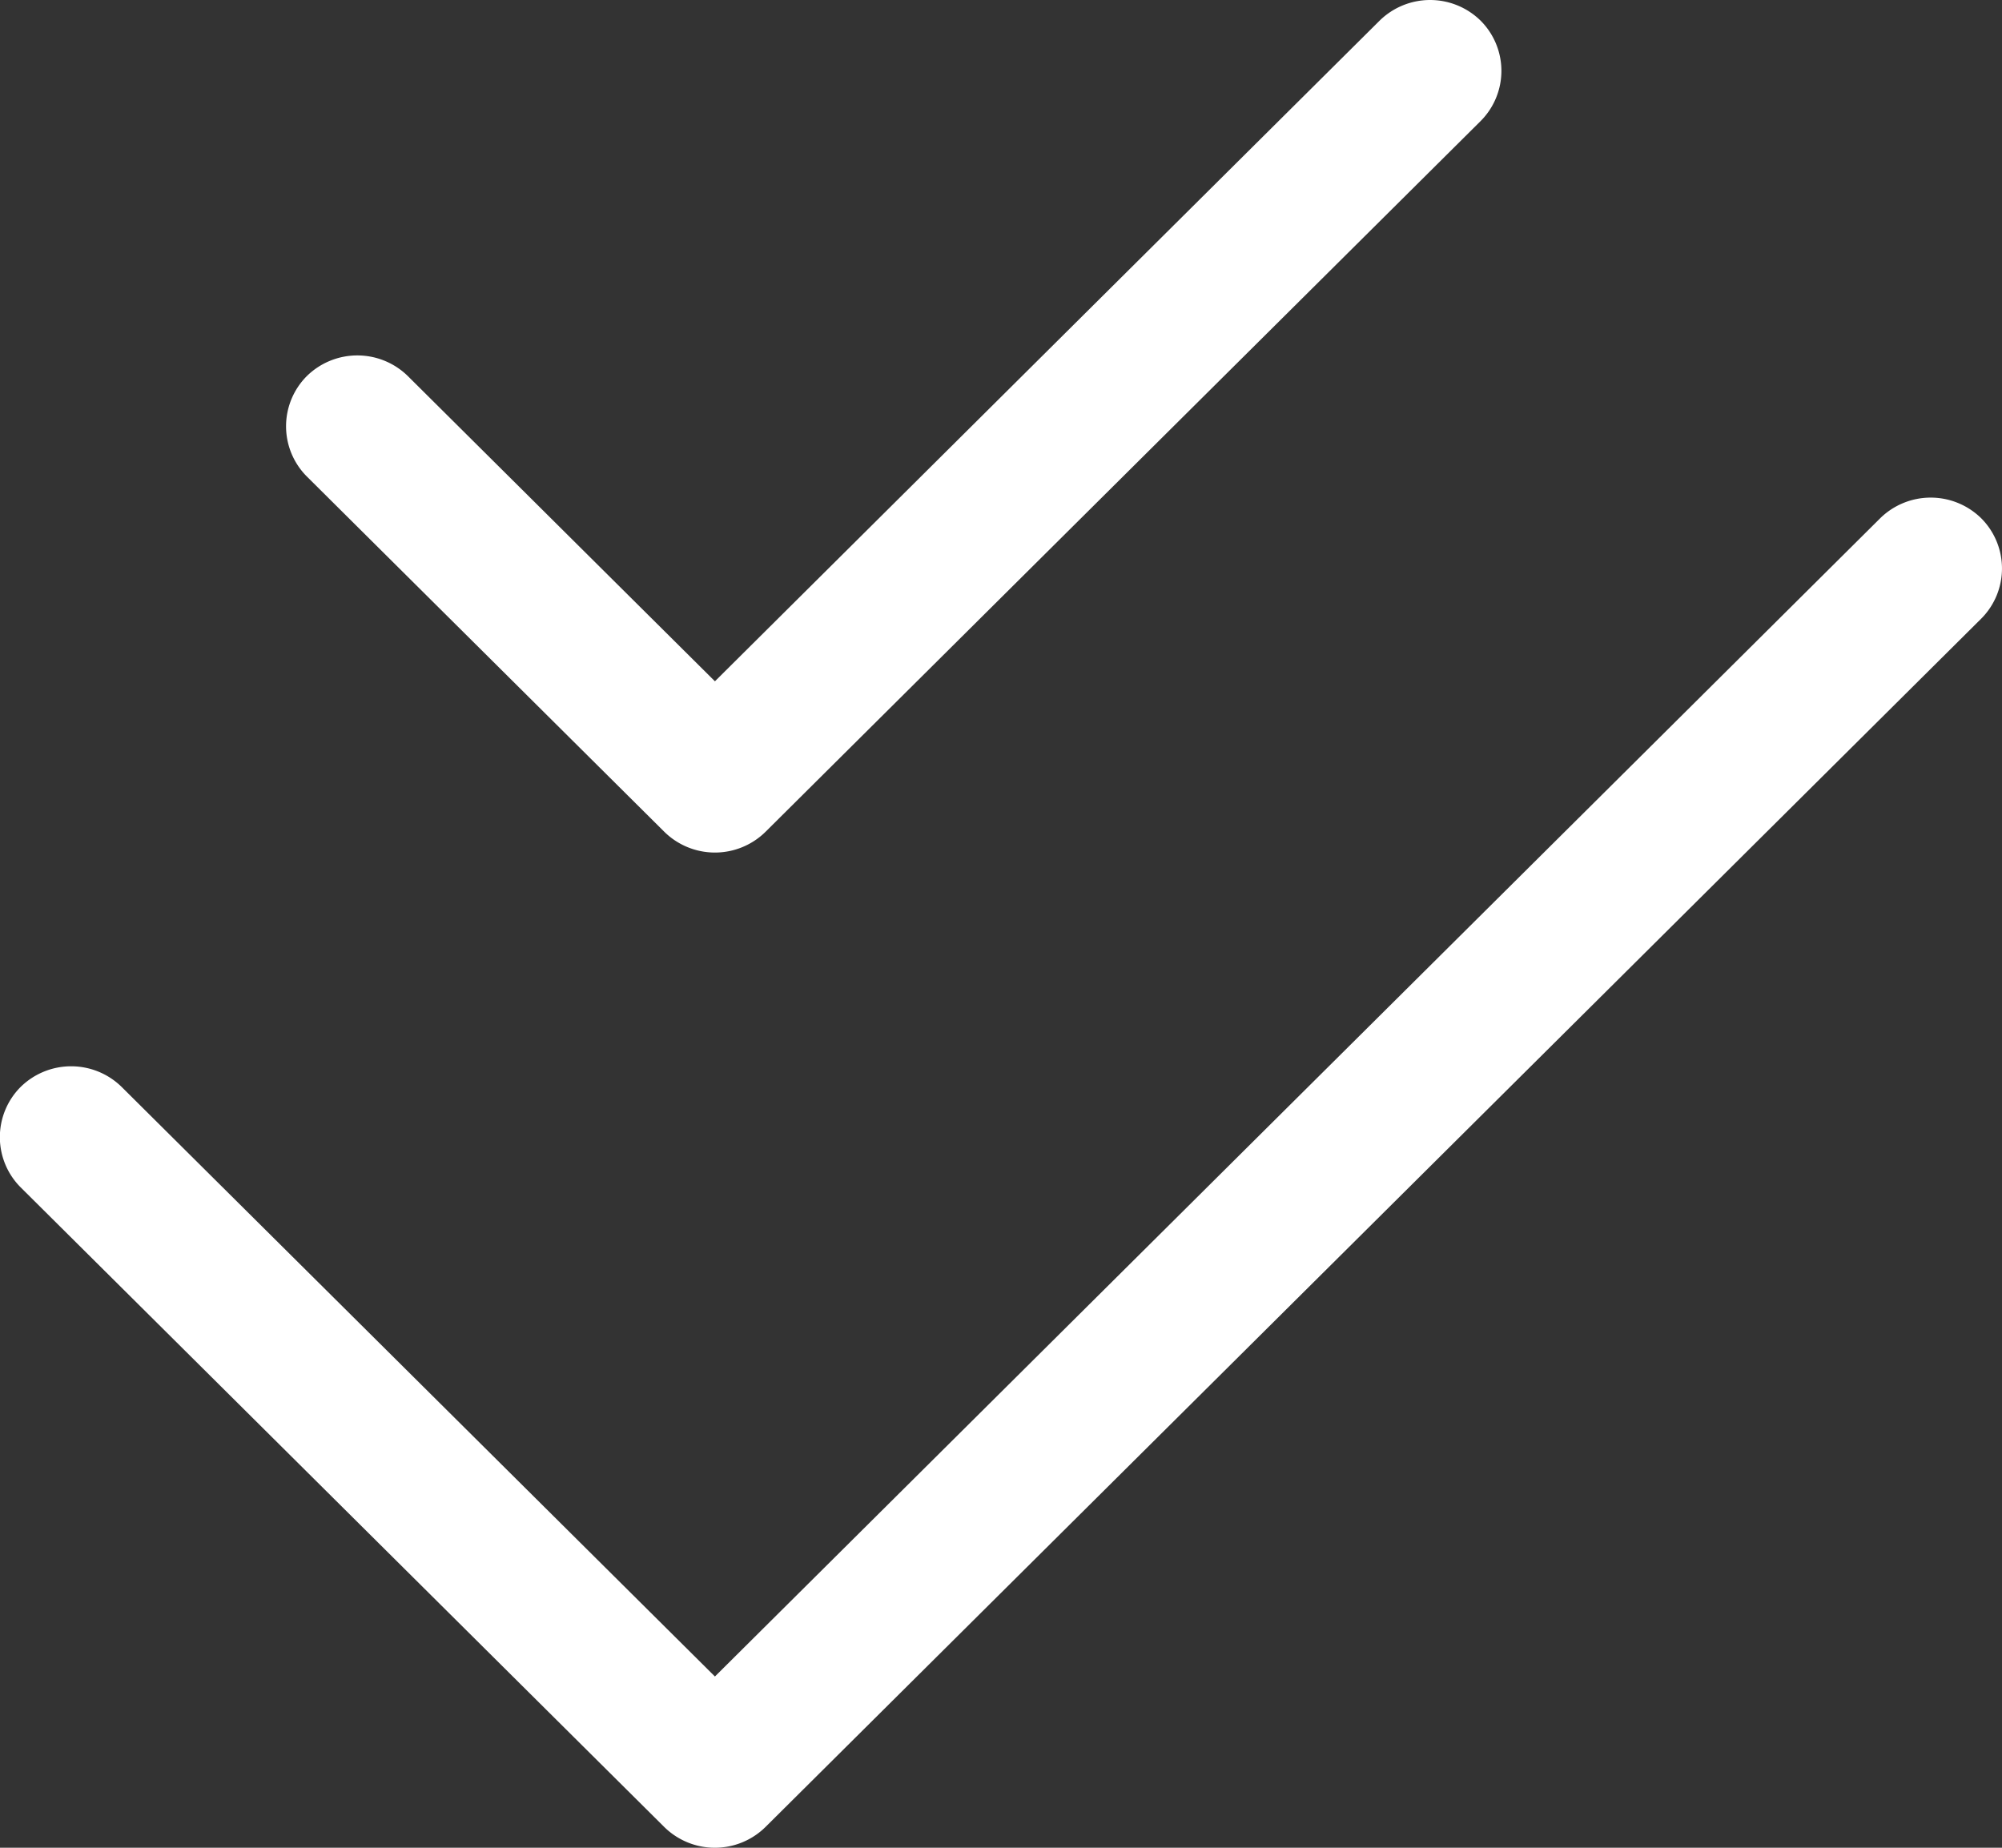 <?xml version="1.0" encoding="UTF-8"?>
<svg xmlns="http://www.w3.org/2000/svg" width="65" height="60" viewBox="0 0 65 60">
  <rect x="0" y="0" width="65" height="60" fill="#333333" stroke="none"/>
  <path id="check-double" d="M48.122,51.981a2.306,2.306,0,0,0,0-3.26,2.34,2.34,0,0,0-3.28,0L23.262,70.173l-9.97-9.911a2.34,2.34,0,0,0-3.28,0,2.307,2.307,0,0,0,0,3.26l11.61,11.541a2.34,2.34,0,0,0,3.28,0L48.122,51.981ZM64.375,68.139a2.307,2.307,0,0,0,0-3.26,2.34,2.34,0,0,0-3.28,0l-37.833,37.61L4,83.345a2.34,2.34,0,0,0-3.28,0,2.307,2.307,0,0,0,0,3.26l20.9,20.774a2.34,2.34,0,0,0,3.28,0Z" transform="translate(-0.05 -48.05)" fill="#fff"></path>
</svg>
